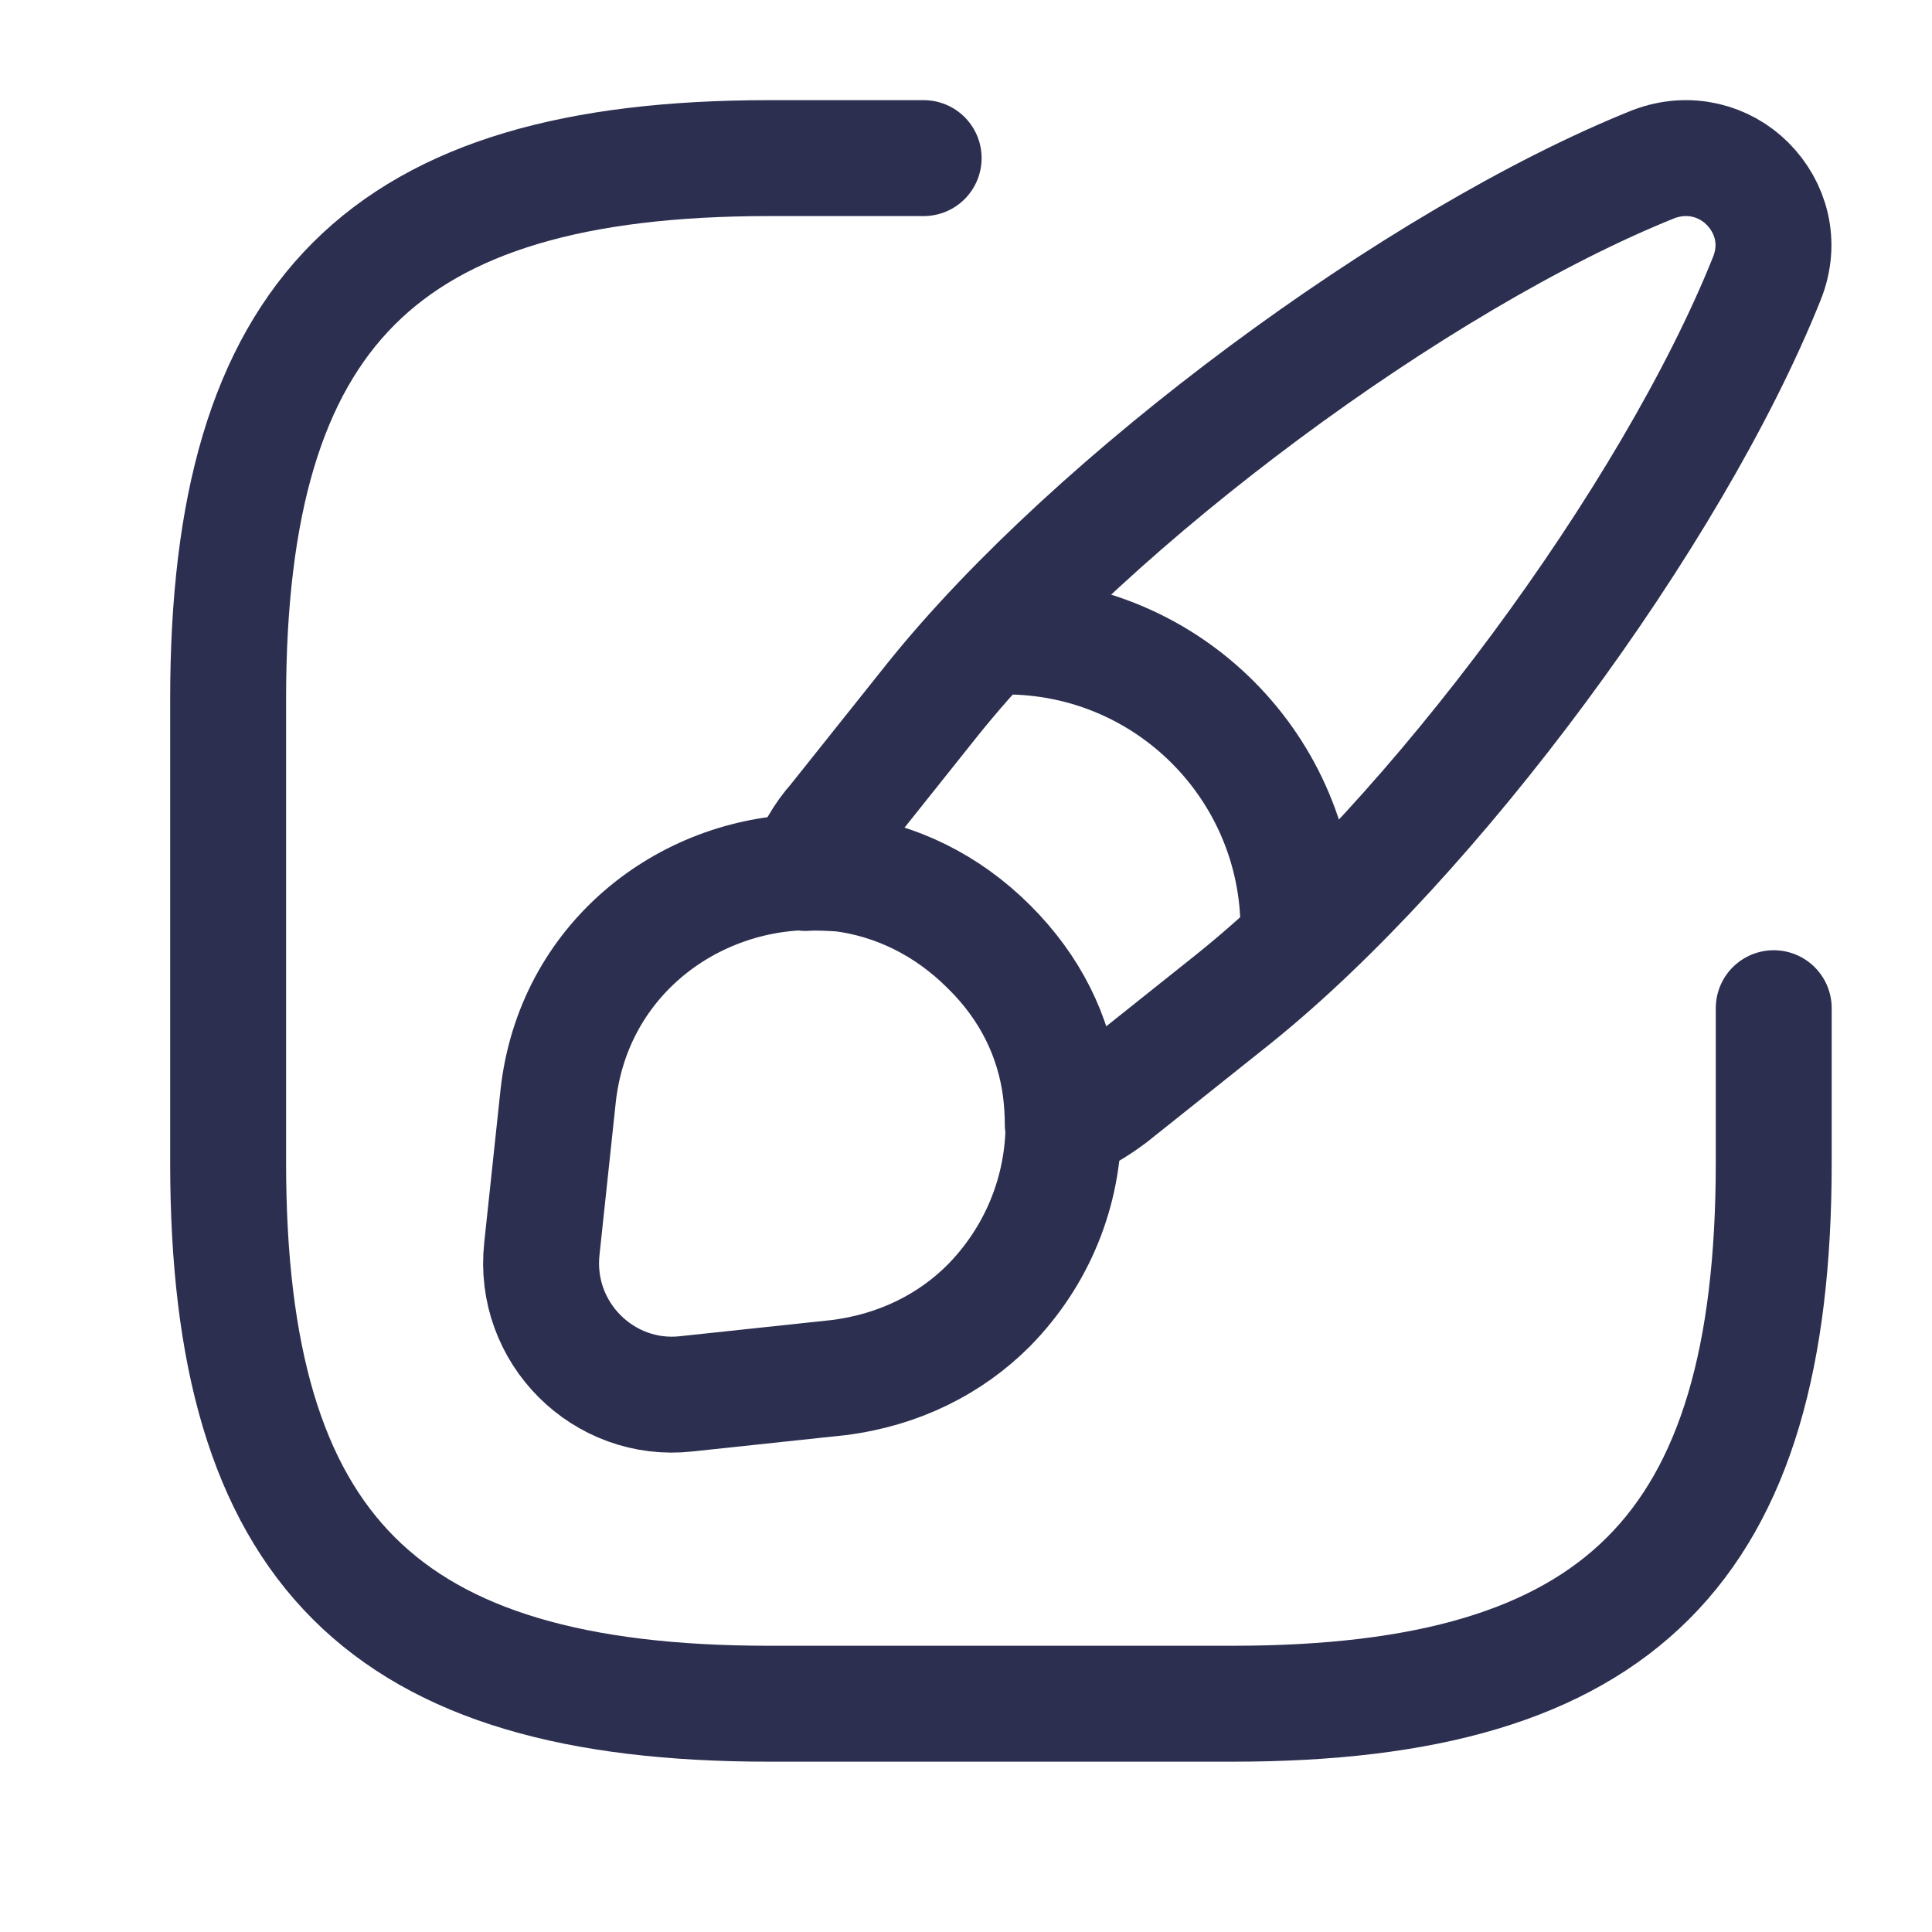 <svg width="25" height="25" viewBox="0 0 25 25" fill="none" xmlns="http://www.w3.org/2000/svg">
<g clip-path="url(#clip0_1356_4532)">
<path d="M11.952 2.046H9.952C4.952 2.046 2.952 4.046 2.952 9.046V15.046C2.952 20.046 4.952 22.046 9.952 22.046H15.952C20.952 22.046 22.952 20.046 22.952 15.046V13.046" stroke="#2C2F50" stroke-width="1.5" stroke-linecap="round" stroke-linejoin="round"/>
<path d="M22.862 3.606C21.632 6.676 18.542 10.856 15.962 12.926L14.382 14.186C14.182 14.336 13.982 14.456 13.752 14.546C13.752 14.396 13.742 14.246 13.722 14.086C13.632 13.416 13.332 12.786 12.792 12.256C12.242 11.706 11.582 11.396 10.902 11.306C10.742 11.296 10.582 11.286 10.422 11.296C10.512 11.046 10.642 10.816 10.812 10.626L12.072 9.046C14.142 6.466 18.332 3.356 21.392 2.126C21.862 1.946 22.322 2.086 22.612 2.376C22.912 2.676 23.052 3.136 22.862 3.606Z" stroke="#2C2F50" stroke-width="1.5" stroke-linecap="round" stroke-linejoin="round"/>
<path d="M13.762 14.536C13.762 15.416 13.422 16.256 12.792 16.896C12.302 17.386 11.642 17.726 10.852 17.826L8.882 18.036C7.812 18.156 6.892 17.246 7.012 16.156L7.222 14.186C7.412 12.436 8.872 11.316 10.432 11.286C10.592 11.276 10.752 11.286 10.912 11.296C11.592 11.386 12.252 11.696 12.802 12.246C13.342 12.786 13.642 13.406 13.732 14.076C13.752 14.236 13.762 14.396 13.762 14.536Z" stroke="#2C2F50" stroke-width="1.5" stroke-linecap="round" stroke-linejoin="round"/>
<path d="M16.802 12.026C16.802 9.936 15.112 8.236 13.012 8.236" stroke="#2C2F50" stroke-width="1.5" stroke-linecap="round" stroke-linejoin="round"/>
</g>
<defs>
<clipPath id="clip0_1356_4532">
<rect width="24" height="24" fill="white" transform="translate(0.982 0.046)"/>
</clipPath>
</defs>
</svg>
